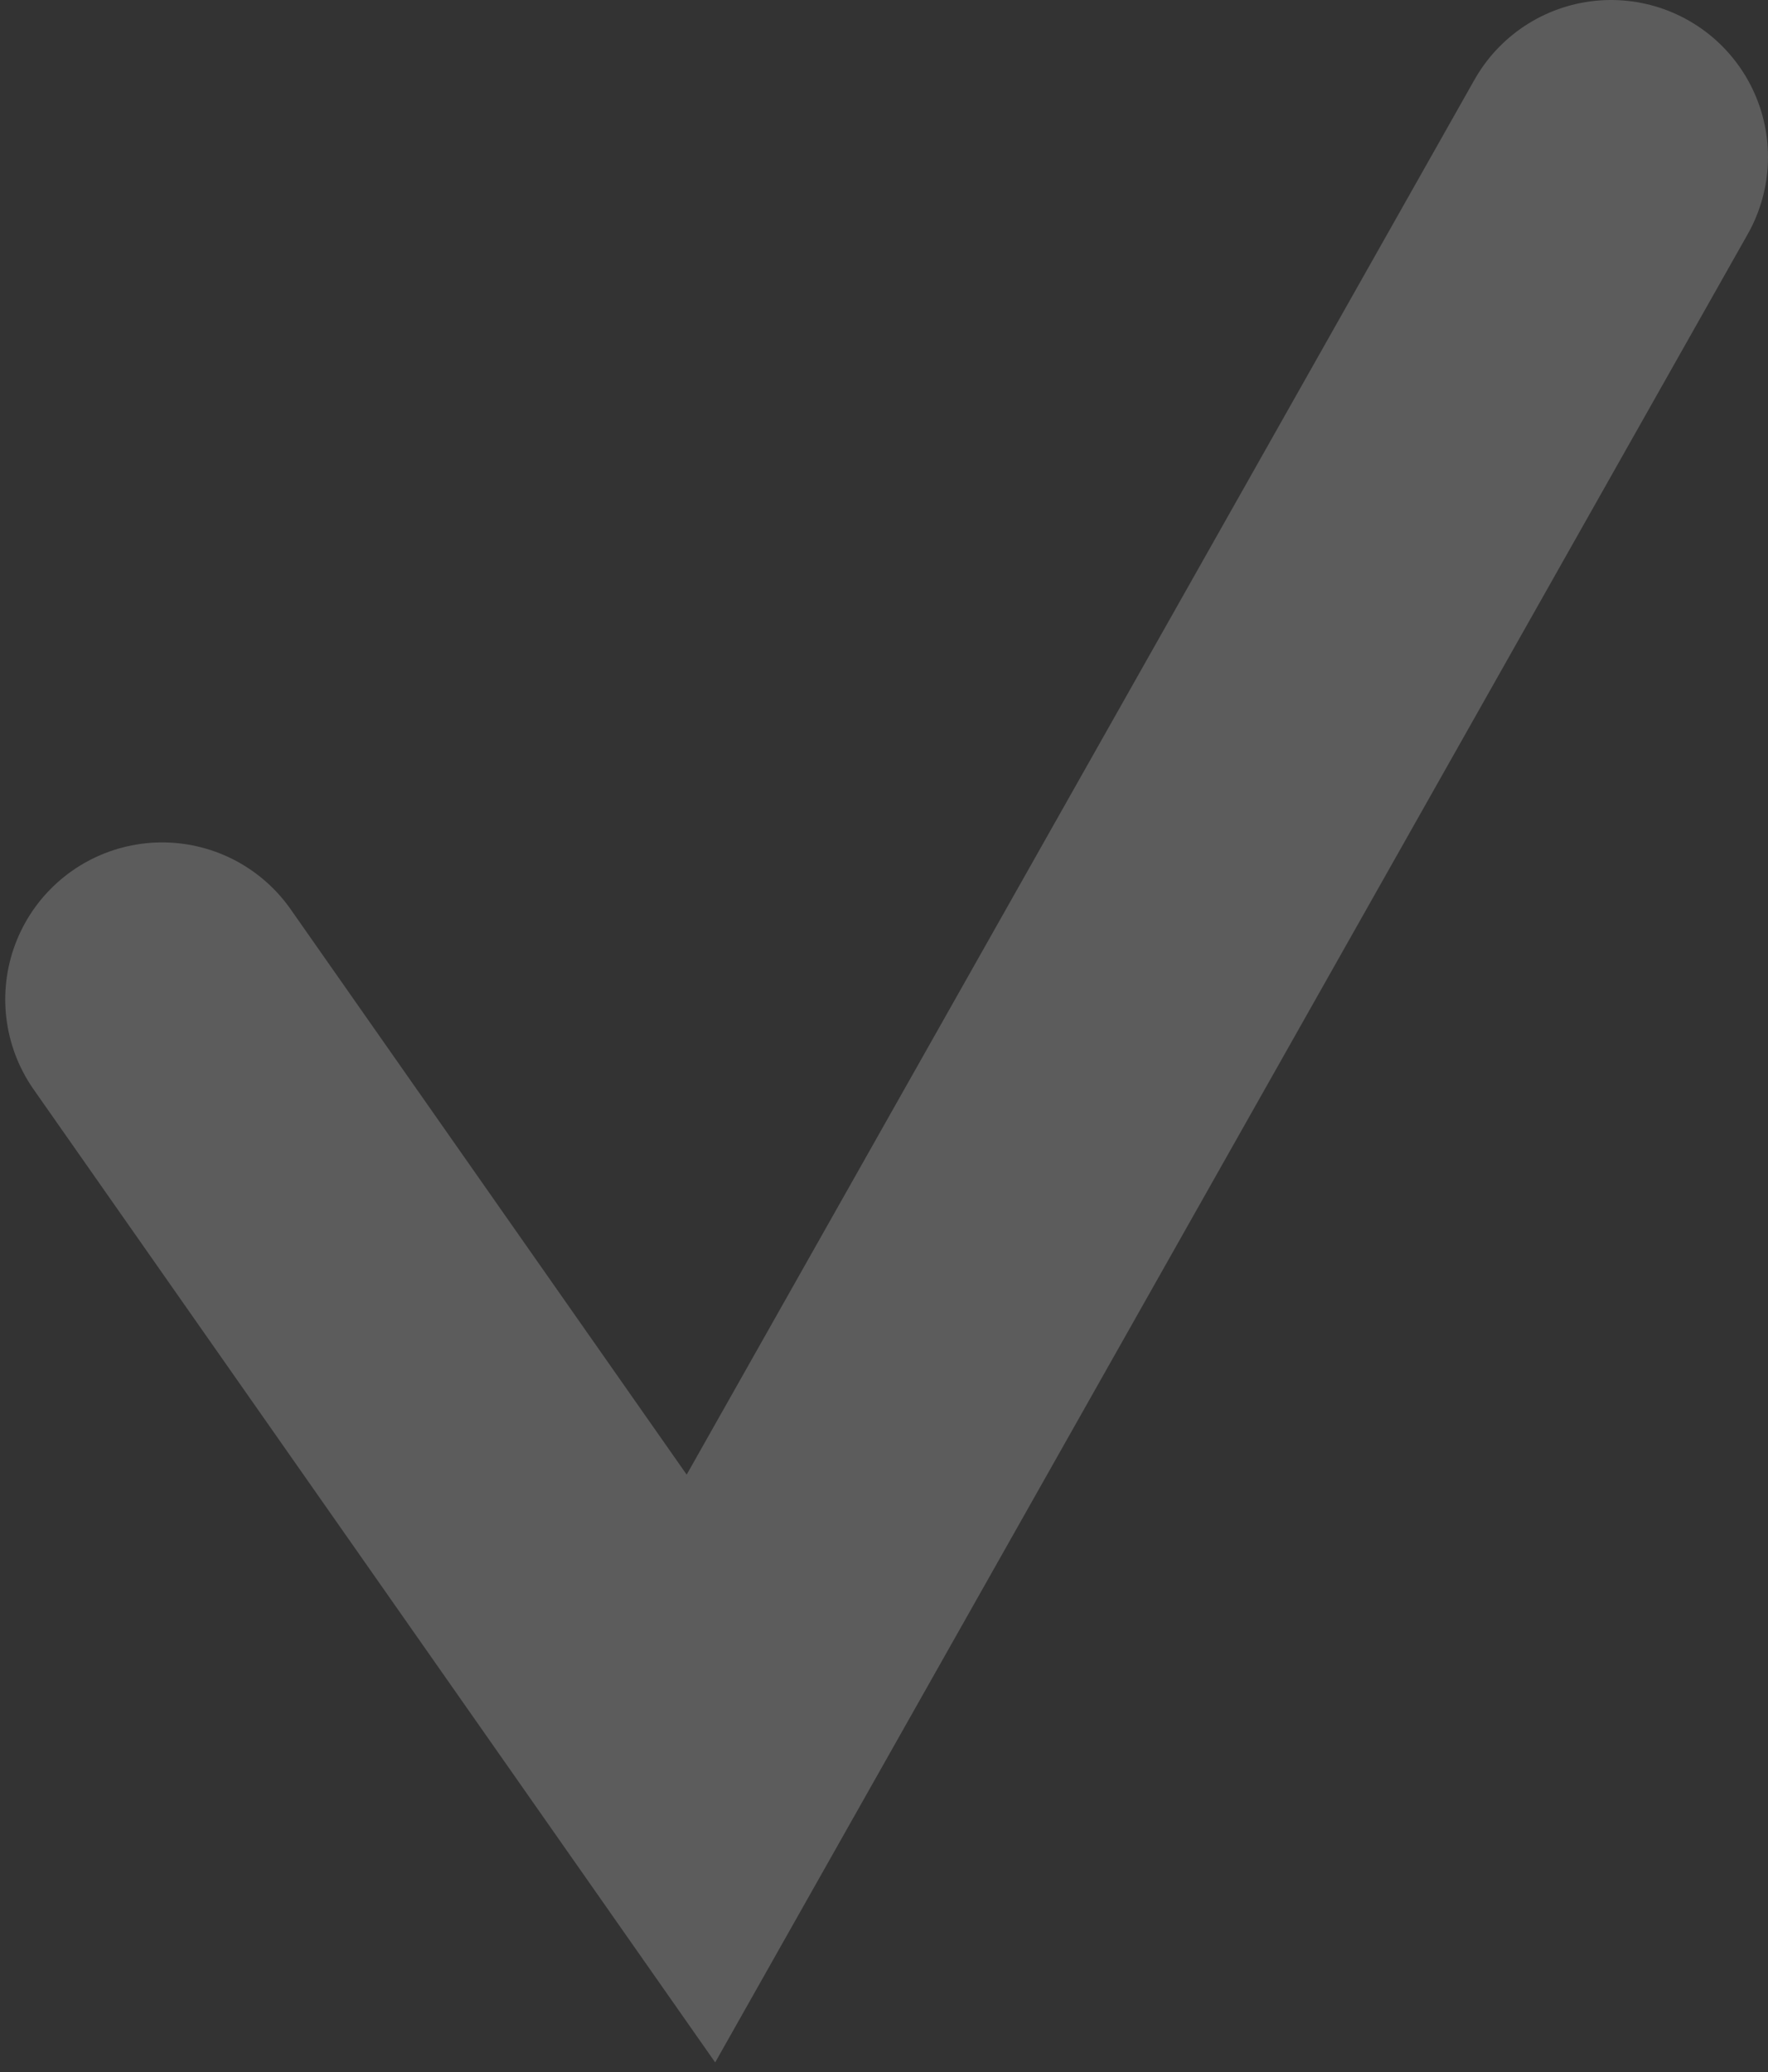 <?xml version="1.0" encoding="UTF-8"?> <svg xmlns="http://www.w3.org/2000/svg" width="169" height="198" viewBox="0 0 169 198" fill="none"><rect x="0" y="0" width="169" height="198" fill="#333333" stroke="none"/> <path d="M15.5 95.5L67 169L154 15" stroke="white" stroke-opacity="0.2" stroke-width="30" stroke-linecap="round"></path> </svg> 